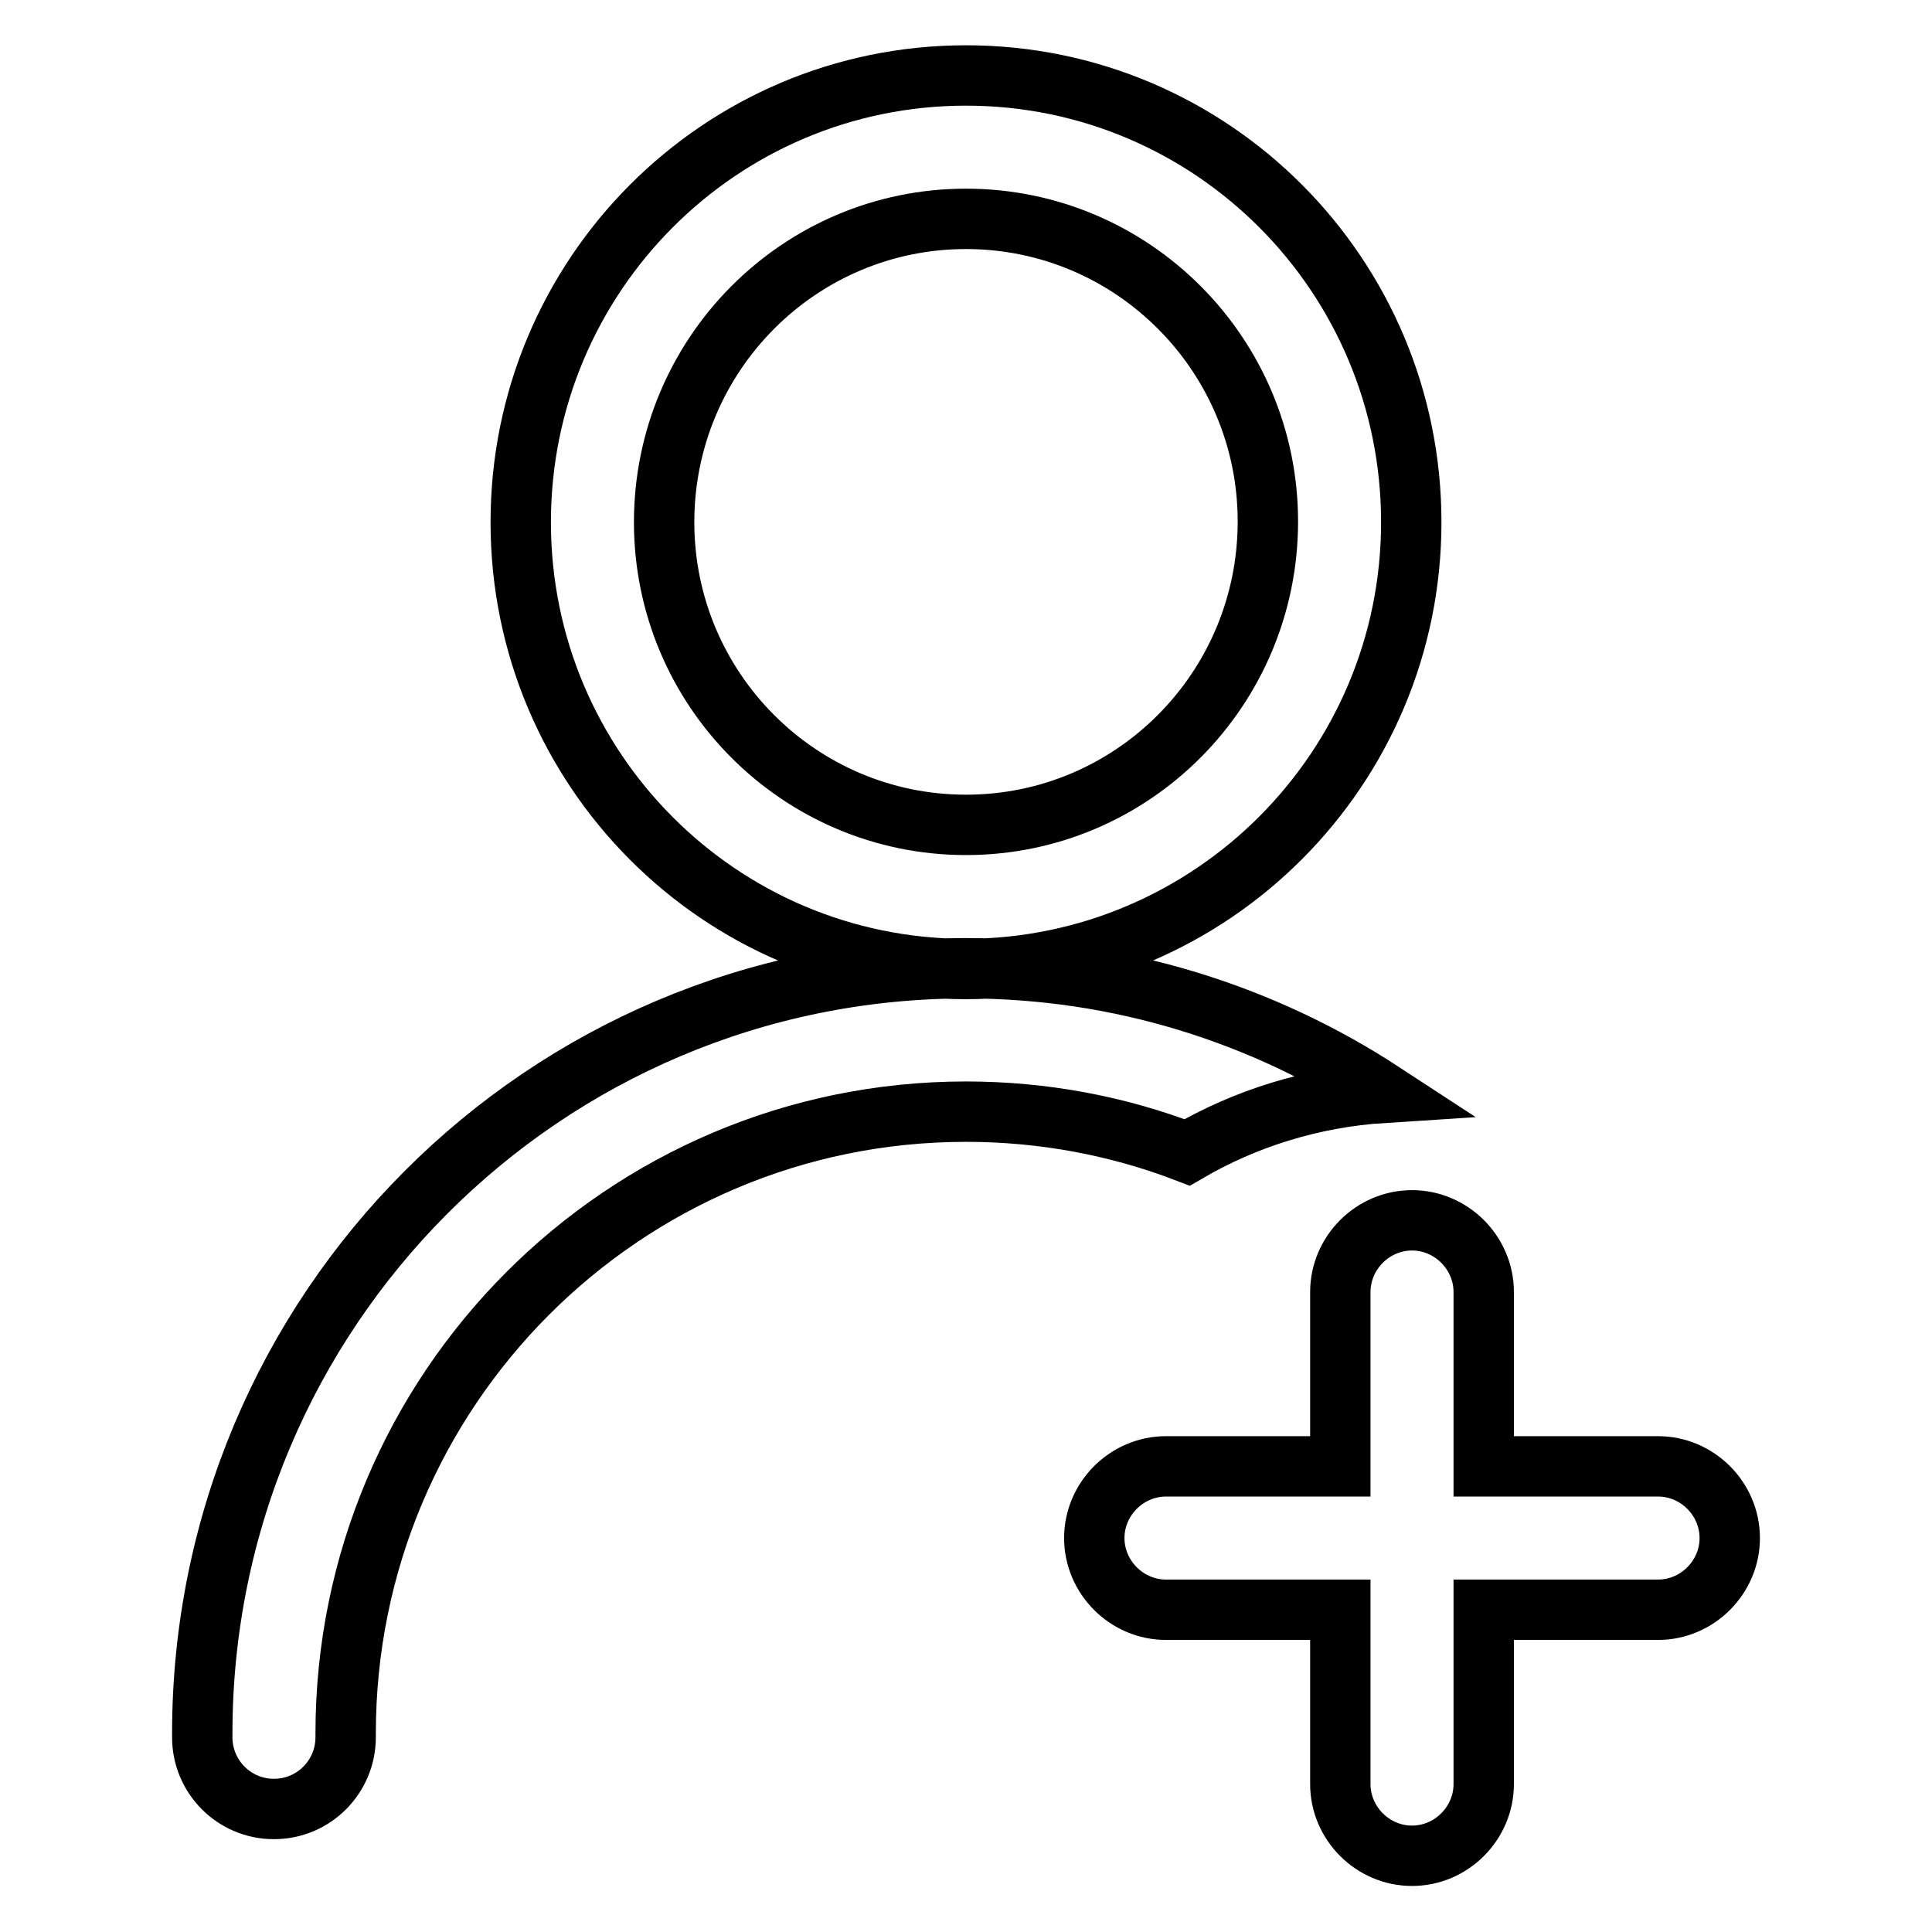 <?xml version="1.0" encoding="utf-8"?>
<!-- Svg Vector Icons : http://www.onlinewebfonts.com/icon -->
<!DOCTYPE svg PUBLIC "-//W3C//DTD SVG 1.1//EN" "http://www.w3.org/Graphics/SVG/1.1/DTD/svg11.dtd">
<svg version="1.1" xmlns="http://www.w3.org/2000/svg" xmlns:xlink="http://www.w3.org/1999/xlink" x="0px" y="0px" viewBox="0 0 256 256" enable-background="new 0 0 256 256" xml:space="preserve">
<g> <path stroke-width="8" fill-opacity="0" stroke="#000000"  d="M219.7,194.3h-23.1v-23.1c0-5.2-4.3-9.5-9.5-9.5c-5.2,0-9.5,4.3-9.5,9.5v23.1h-23.1c-5.2,0-9.5,4.3-9.5,9.5 c0,5.2,4.3,9.5,9.5,9.5h23.1v23.1c0,5.2,4.3,9.5,9.5,9.5c5.2,0,9.5-4.3,9.5-9.5v-23.1h23.1c5.2,0,9.5-4.3,9.5-9.5 C229.2,198.6,224.9,194.3,219.7,194.3z M187,69.2c0-32.7-26.4-59.2-59-59.2c-32.6,0-59,26.5-59,59.2c0,32.7,26.4,59.2,59,59.2 C160.6,128.3,187,101.8,187,69.2z M128,109.3c-22.1,0-40-18-40-40.1C88,47,105.9,29,128,29c22.1,0,40,18,40,40.1 C168,91.3,150.1,109.3,128,109.3z M183.3,144.8c-15.9-10.4-34.9-16.5-55.3-16.5c-55.9,0-101.2,45.4-101.2,101.4h0 c0,0.2,0,0.3,0,0.5c0,5.2,4.2,9.5,9.5,9.5s9.5-4.3,9.5-9.5c0-0.2,0-0.3,0-0.5h0c0-45.5,36.8-82.4,82.2-82.4 c10.3,0,20.2,1.9,29.3,5.4C165,148.2,173.9,145.4,183.3,144.8L183.3,144.8z"/></g>
</svg>